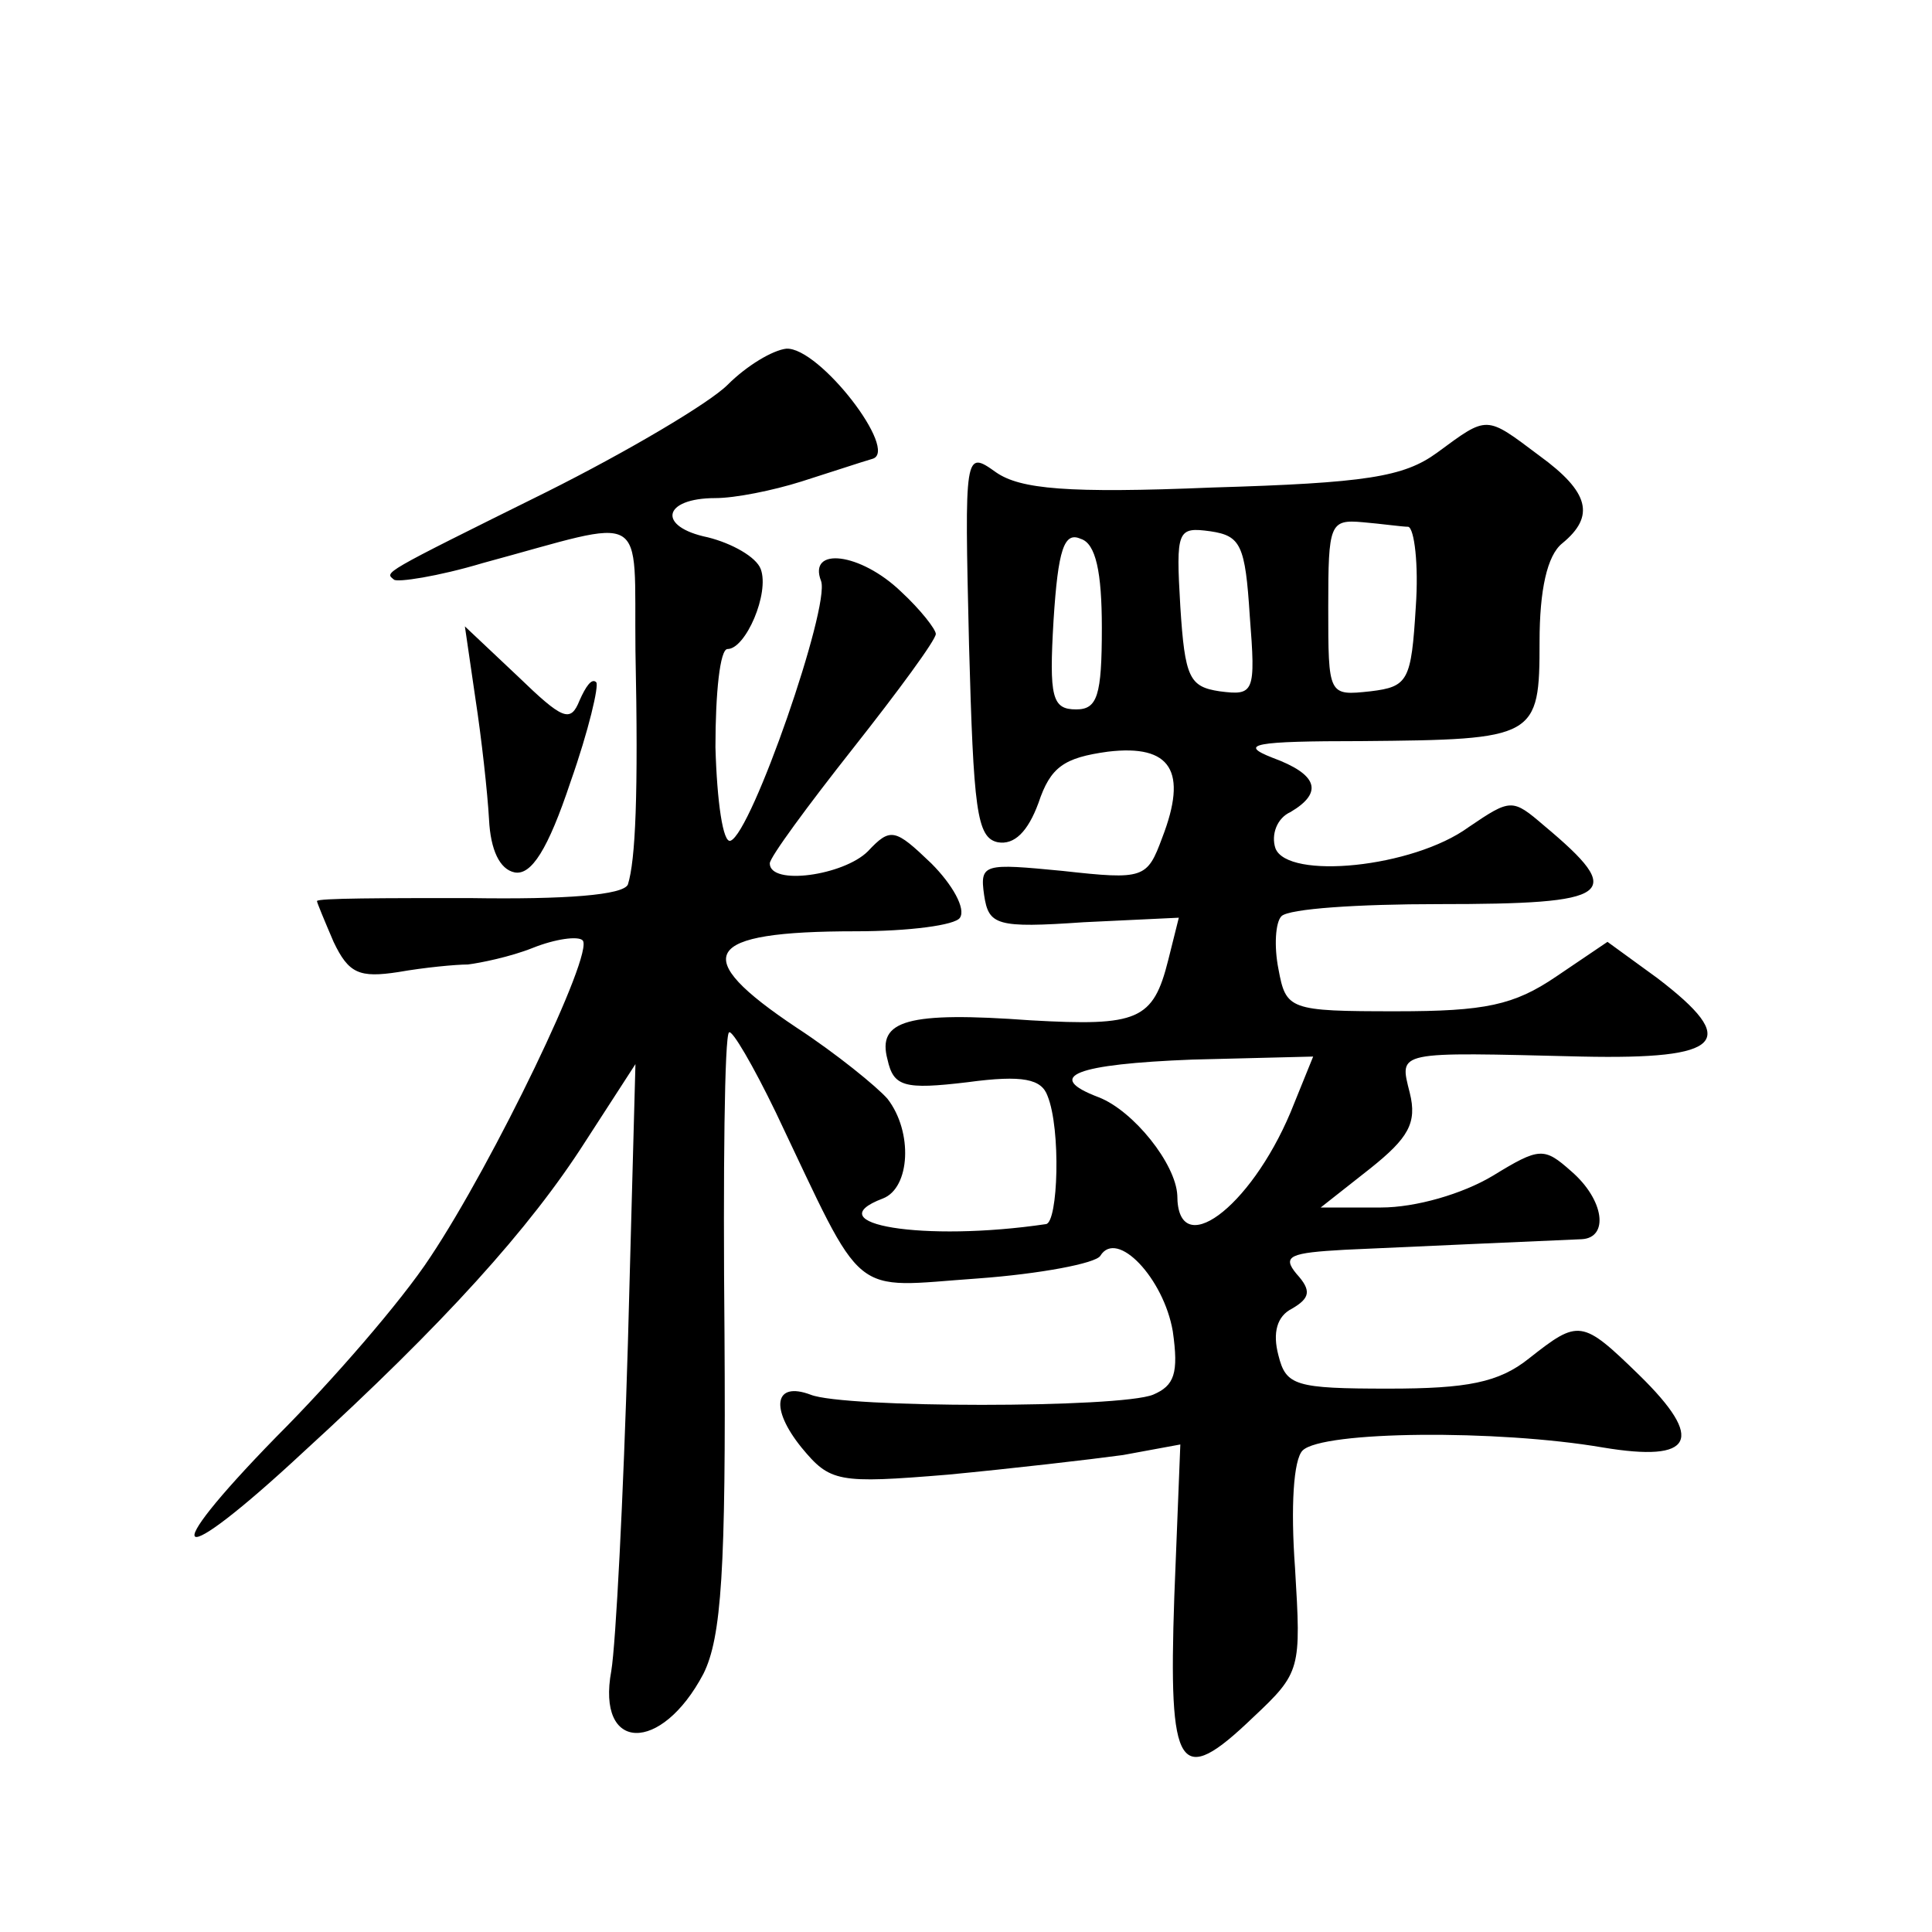 <?xml version="1.0" standalone="no"?>
<!DOCTYPE svg PUBLIC "-//W3C//DTD SVG 20010904//EN"
 "http://www.w3.org/TR/2001/REC-SVG-20010904/DTD/svg10.dtd">
<svg version="1.0" xmlns="http://www.w3.org/2000/svg"
 width="128pt" height="128pt" viewBox="0 0 128 128"
 preserveAspectRatio="xMidYMid meet">
<g transform="translate(0,128) scale(0.1,-0.1)"
fill="#0" stroke="none">
<path d="M482 1025 c-12 -12 -66 -44 -120 -71 -111 -55 -107 -53 -101 -58 2 -2
29 2 59 11 111 30 100 37 101 -58 2 -96 0 -139 -5 -155 -3 -7 -41 -10 -105 -9 -56
0 -101 0 -101 -2 0 -1 5 -13 11 -27 10 -21 17 -24 43 -20 17 3 38 5 46 5 8 1 28
5 43 11 15 6 30 8 33 5 8 -8 -59 -147 -101 -210 -19 -29 -65 -82 -102 -119 -81
-83 -68 -90 18 -10 93 85 150 148 187 206 l33 51 -5 -185 c-3 -102 -8 -199 -11
-217 -10 -54 33 -55 61 -2 12 24 15 69 14 225 -1 108 0 198 3 200 2 2 16 -22 31
-53 60 -126 48 -116 134 -110 41 3 78 10 81 15 11 18 42 -15 48 -50 4 -28 1 -36
-13 -42 -22 -9 -205 -9 -227 0 -24 9 -27 -9 -6 -35 19 -23 24 -24 97 -18 42 4 94
10 116 13 l38 7 -4 -101 c-4 -116 3 -127 52 -80 32 30 32 32 28 99 -3 41 -1 72
5 78 13 13 129 14 199 2 60 -10 68 5 24 48 -38 37 -40 37 -73 11 -20 -16 -41 -20
-93 -20 -62 0 -68 2 -73 22 -4 15 -1 26 9 31 12 7 13 12 3 23 -10 12 -4 14 32 16
44 2 133 6 157 7 18 1 15 26 -7 45 -18 16 -21 16 -52 -3 -20 -12 -51 -21 -74 -21
l-40 0 33 26 c25 20 31 30 26 50 -7 28 -10 27 114 24 94 -2 105 10 50 52 l-33 24
-34 -23 c-28 -19 -47 -23 -106 -23 -71 0 -73 1 -78 28 -3 15 -2 31 2 35 5 5 51
8 104 8 116 0 125 6 70 52 -21 18 -22 18 -50 -1 -37 -27 -120 -35 -128 -14 -3 9
1 20 10 24 22 13 18 25 -12 36 -23 9 -12 11 59 11 116 1 118 2 118 66 0 34 5 57
15 65 22 18 18 34 -15 58 -36 27 -34 27 -68 2 -22 -16 -47 -20 -149 -23 -96 -4
-127 -1 -143 10 -21 15 -21 14 -18 -114 3 -109 5 -128 19 -131 11 -2 20 7 27 26
8 24 17 30 46 34 42 5 53 -13 36 -57 -10 -27 -12 -28 -66 -22 -52 5 -55 5 -52 -16
3 -20 8 -22 66 -18 l63 3 -7 -28 c-10 -40 -20 -44 -91 -40 -82 6 -102 0 -95 -26
4 -18 11 -20 53 -15 37 5 49 2 53 -9 9 -22 7 -84 -1 -85 -81 -12 -153 0 -108 17
18 7 20 44 3 66 -7 8 -34 30 -60 47 -72 48 -63 64 39 64 35 0 66 4 69 9 4 6 -5
22 -19 36 -24 23 -27 24 -42 8 -16 -16 -65 -23 -65 -8 0 4 25 38 55 76 30 38 55
72 55 76 0 3 -10 16 -23 28 -27 26 -62 30 -53 7 6 -17 -46 -167 -60 -172 -5 -2
-9 26 -10 62 0 36 3 65 8 65 12 0 28 37 22 53 -3 8 -19 17 -35 21 -34 7 -30 26
5 26 13 0 38 5 57 11 19 6 40 13 47 15 18 5 -35 74 -57 73 -9 -1 -26 -11 -39 -24z
m451 -94 c4 -1 7 -25 5 -53 -3 -49 -5 -53 -30 -56 -28 -3 -28 -3 -28 56 0 55 1
58 23 56 12 -1 26 -3 30 -3z m-203 -67 c0 -45 -3 -54 -17 -54 -16 0 -18 8 -15 59
3 47 7 59 18 54 10 -3 14 -22 14 -59z m98 8 c4 -51 3 -53 -20 -50 -20 3 -23 9 -26
56 -3 51 -2 53 20 50 20 -3 23 -9 26 -56z m27 -329 c-27 -64 -75 -99 -75 -55 -1
21 -29 56 -52 65 -37 14 -15 22 62 25 l80 2 -15 -37z M315 817 c4 -26 8 -62 9 -80
1 -20 7 -33 17 -35 11 -2 22 15 37 60 12 34 19 64 17 66 -3 3 -7 -3 -11 -12 -6
-15 -11 -13 -41 16 l-35 33 7 -48z"/>
</g>
</svg>
